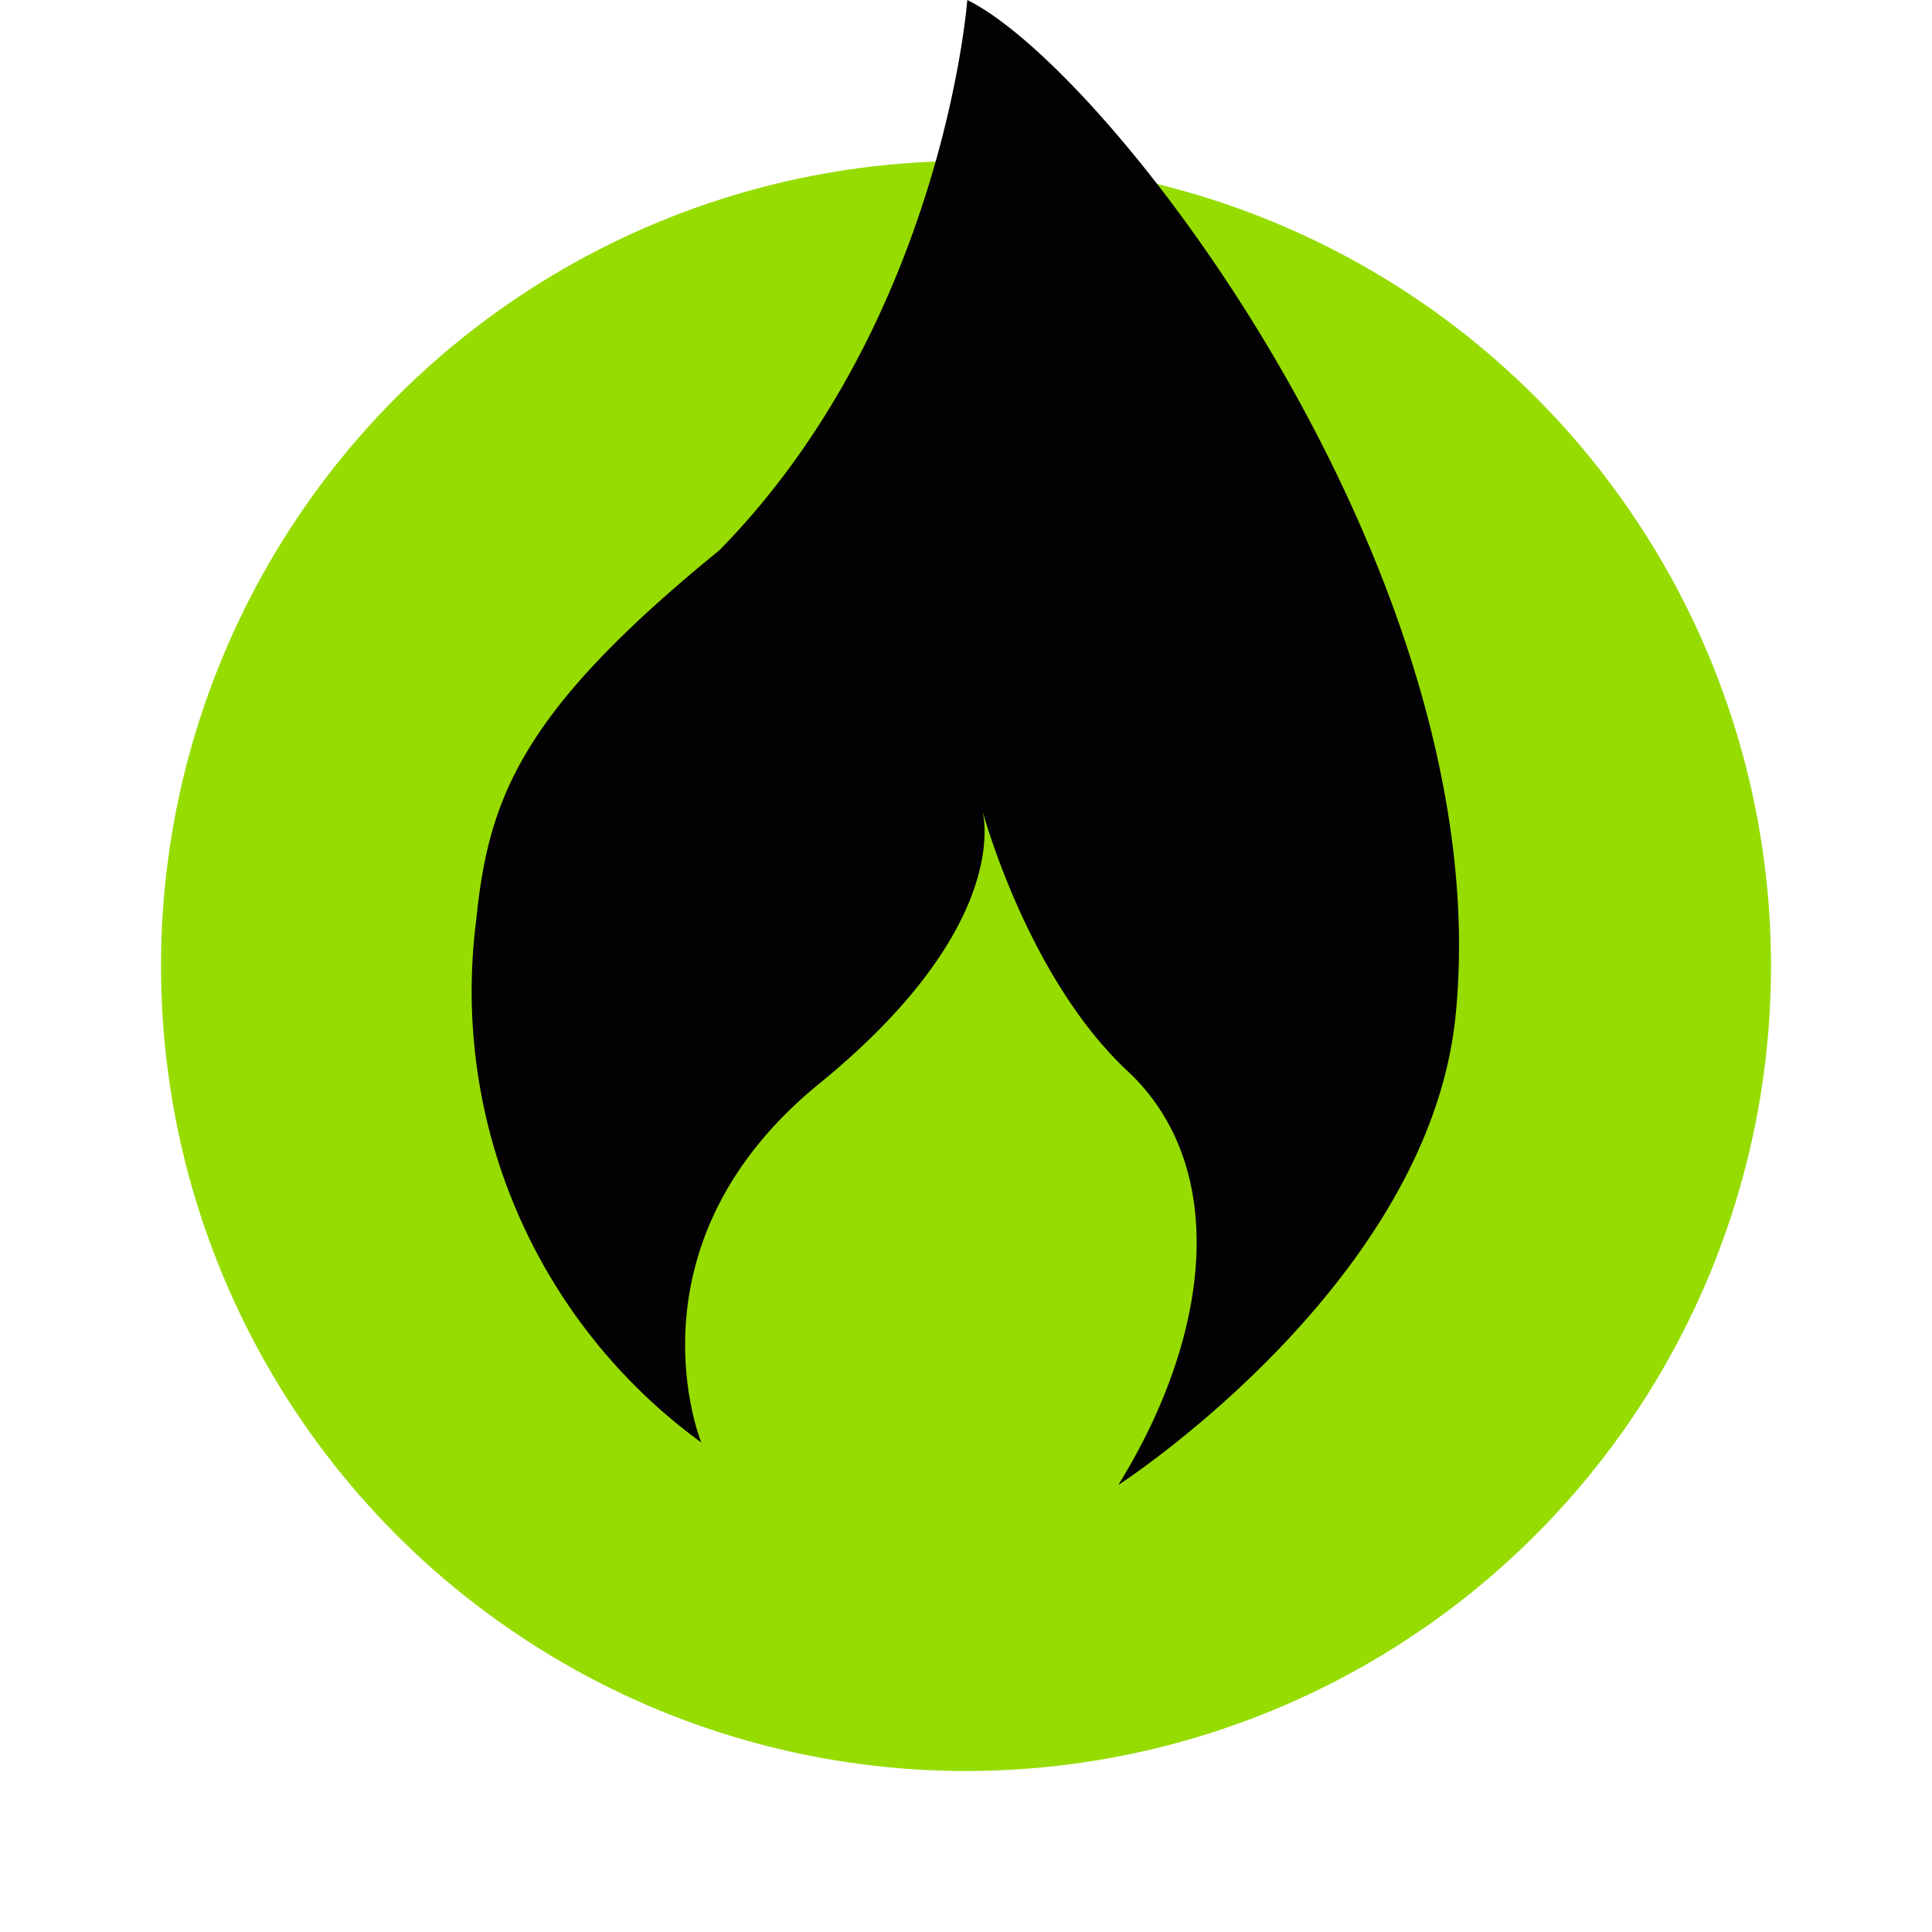 <?xml version="1.0" encoding="UTF-8"?>
<svg xmlns="http://www.w3.org/2000/svg" width="48" height="48" viewBox="0 0 48 48">
  <g id="gas" transform="translate(-116 -280)">
    <rect id="Hitbox" width="48" height="48" transform="translate(116 280)" fill="#fff"></rect>
    <circle id="Grüner_Kreis" data-name="Grüner Kreis" cx="20" cy="20" r="20" transform="translate(120 284)" fill="#96dc00"></circle>
    <g id="_3835" data-name="3835" transform="translate(124.963 280)">
      <path id="Pfad_129" data-name="Pfad 129" d="M15.069,0S14.475,8,8.91,13.671c-4.945,4.026-5.736,6.166-6.043,9.2A13.869,13.869,0,0,0,8.46,35.838s-2-4.893,2.929-8.913c4.7-3.832,4.122-6.555,4.05-6.806.058.214,1.172,4.215,3.612,6.491,2.5,2.333,2.135,6.459-.231,10.285,0,0,7.7-4.976,8.379-11.646C28.3,14.387,18.65,1.764,15.069,0Z" transform="translate(0)" fill="#030104"></path>
    </g>
  </g>
</svg>
